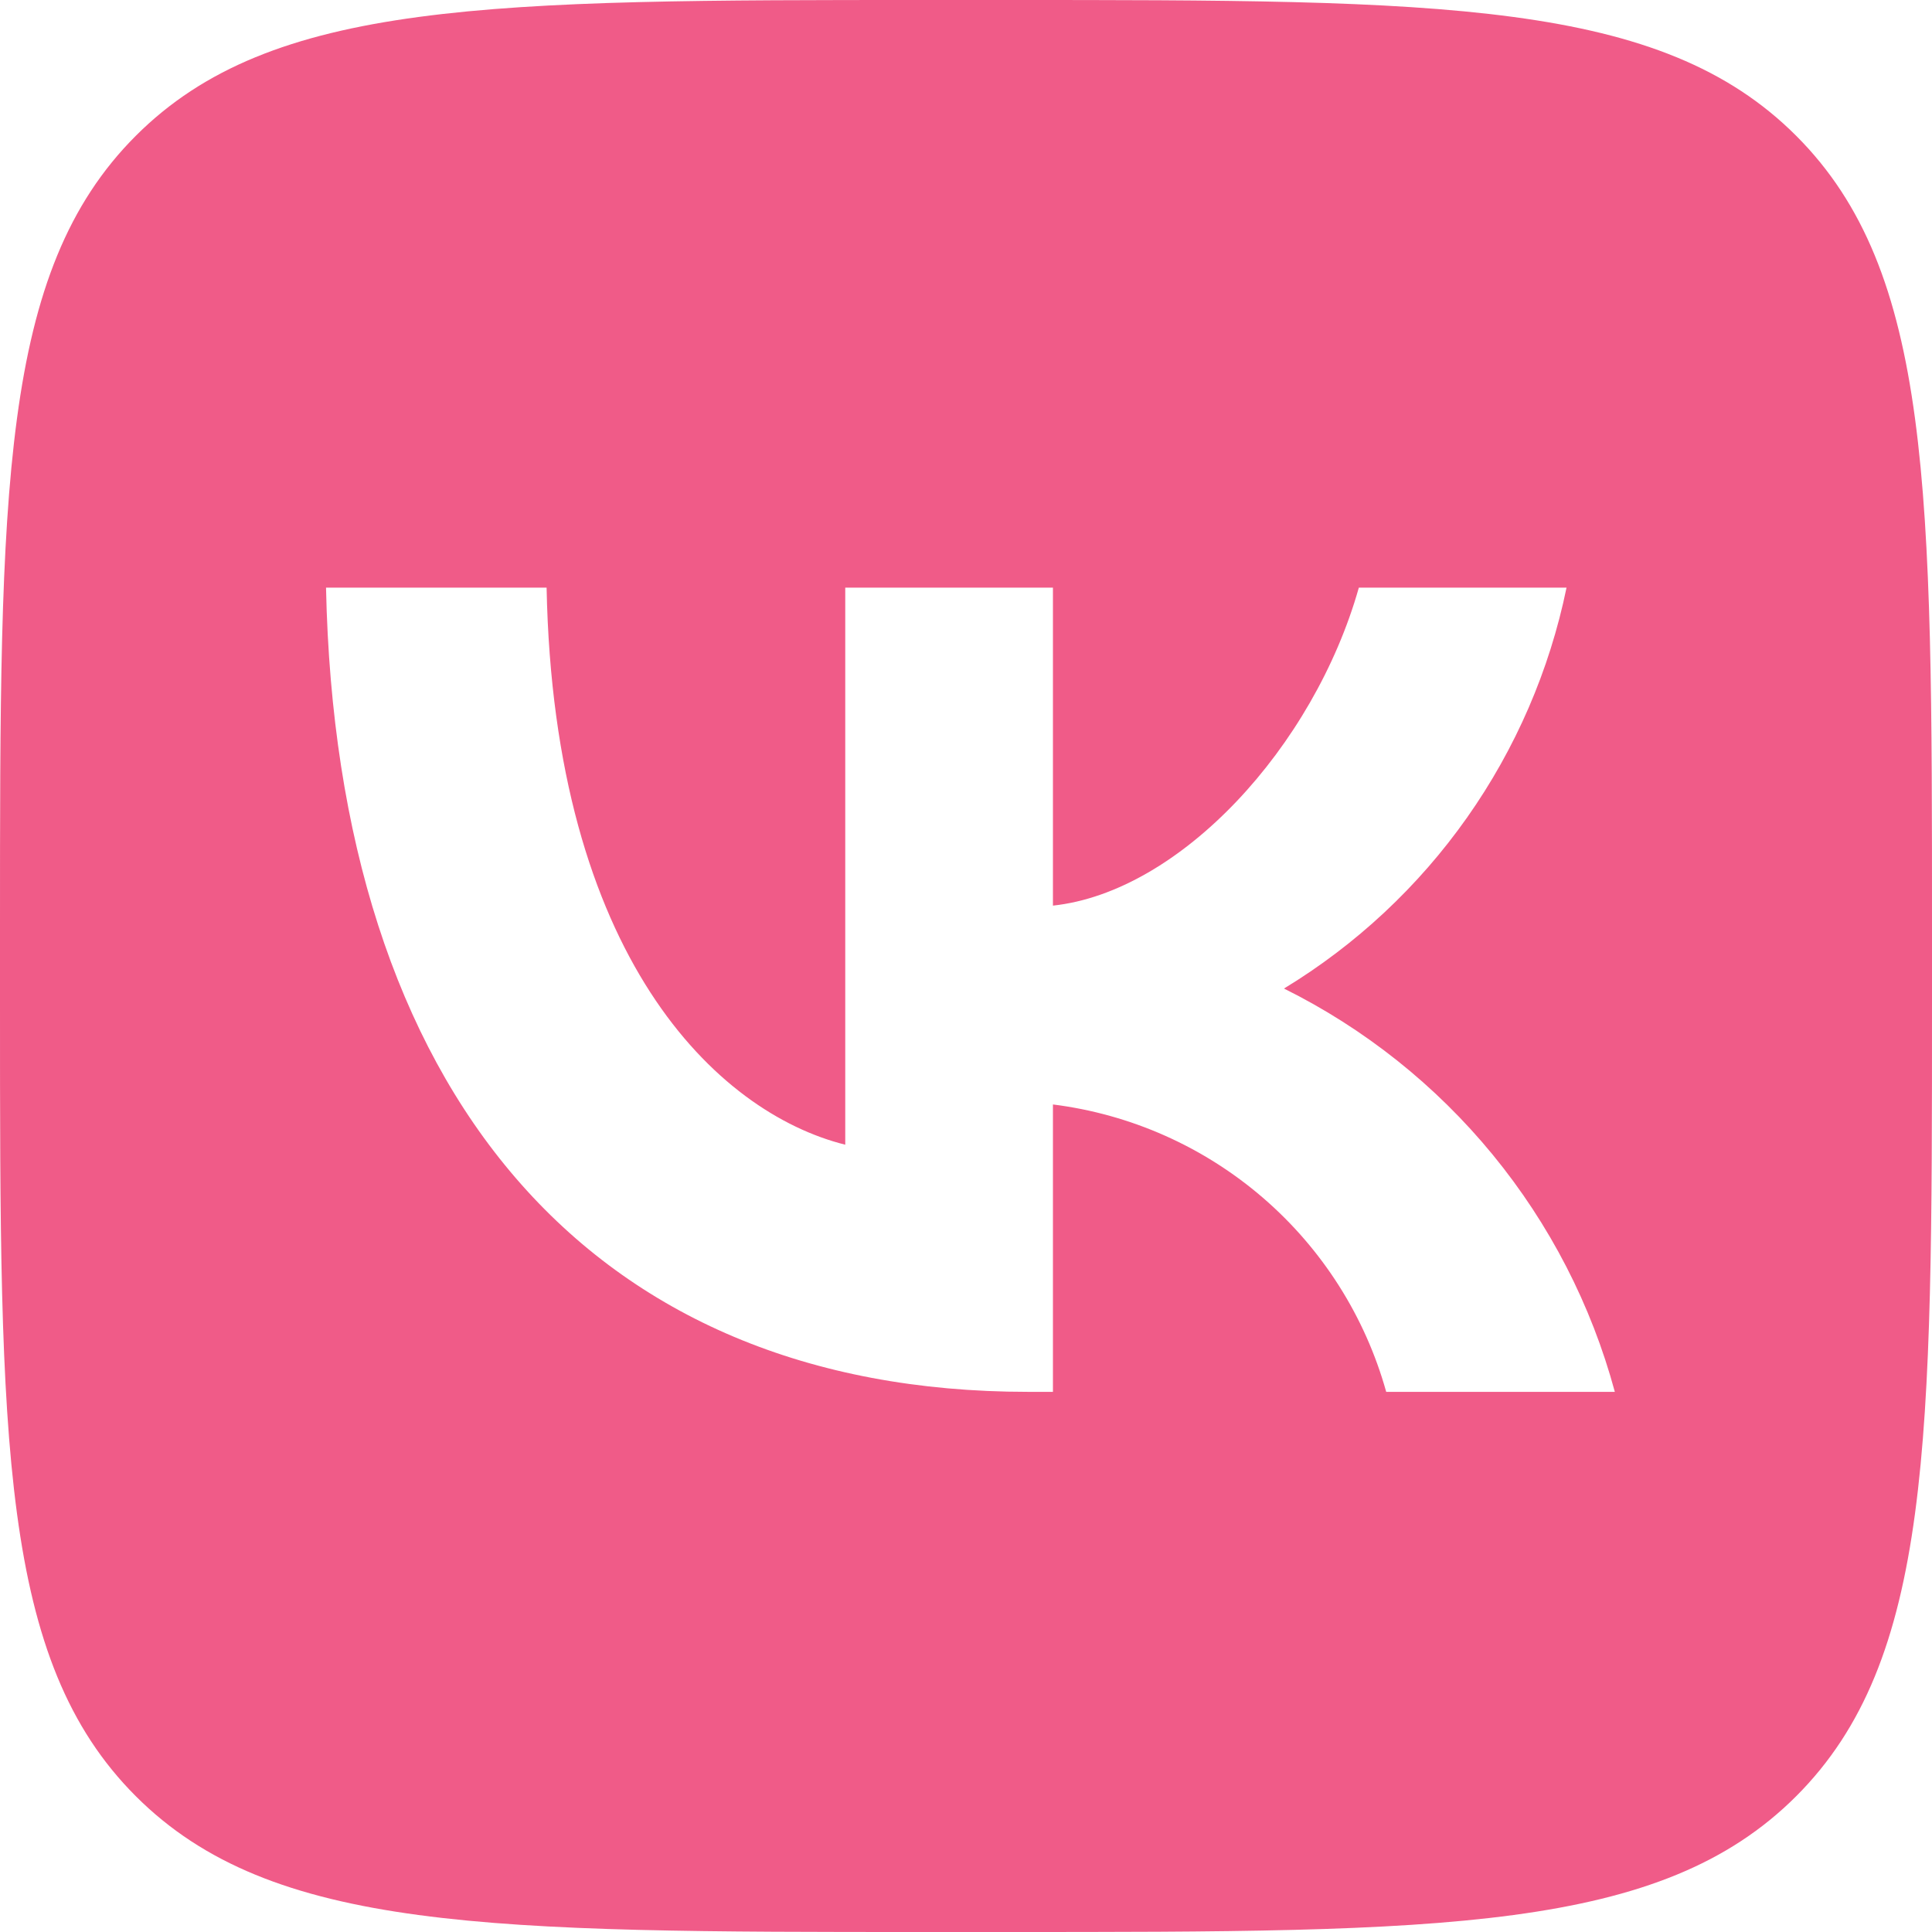 <?xml version="1.0" encoding="UTF-8"?> <svg xmlns="http://www.w3.org/2000/svg" width="448" height="448" viewBox="0 0 448 448" fill="none"> <path d="M31.49 31.49C0 62.982 0 113.672 0 215.04V232.96C0 334.329 0 385.019 31.49 416.509C62.982 448 113.672 448 215.04 448H232.96C334.329 448 385.019 448 416.509 416.509C448 385.019 448 334.329 448 232.96V215.04C448 113.671 448 62.981 416.509 31.49C385.019 1.90735e-06 334.329 0 232.96 0H215.04C113.671 0 62.981 1.90735e-06 31.49 31.49ZM75.6 136.268H126.747C128.427 221.761 166.133 257.974 196 265.441V136.267H244.16V210C273.653 206.827 304.64 173.227 315.093 136.267H363.253C359.313 155.435 351.46 173.584 340.187 189.579C328.913 205.575 314.461 219.072 297.733 229.227C316.41 238.499 332.907 251.63 346.132 267.751C359.357 283.873 369.01 302.618 374.453 322.747H321.44C316.555 305.262 306.614 289.61 292.866 277.754C279.117 265.898 262.173 258.368 244.16 256.107V322.747H238.373C136.267 322.747 78.027 252.747 75.6 136.267" fill="#F05B88"></path> </svg> 
